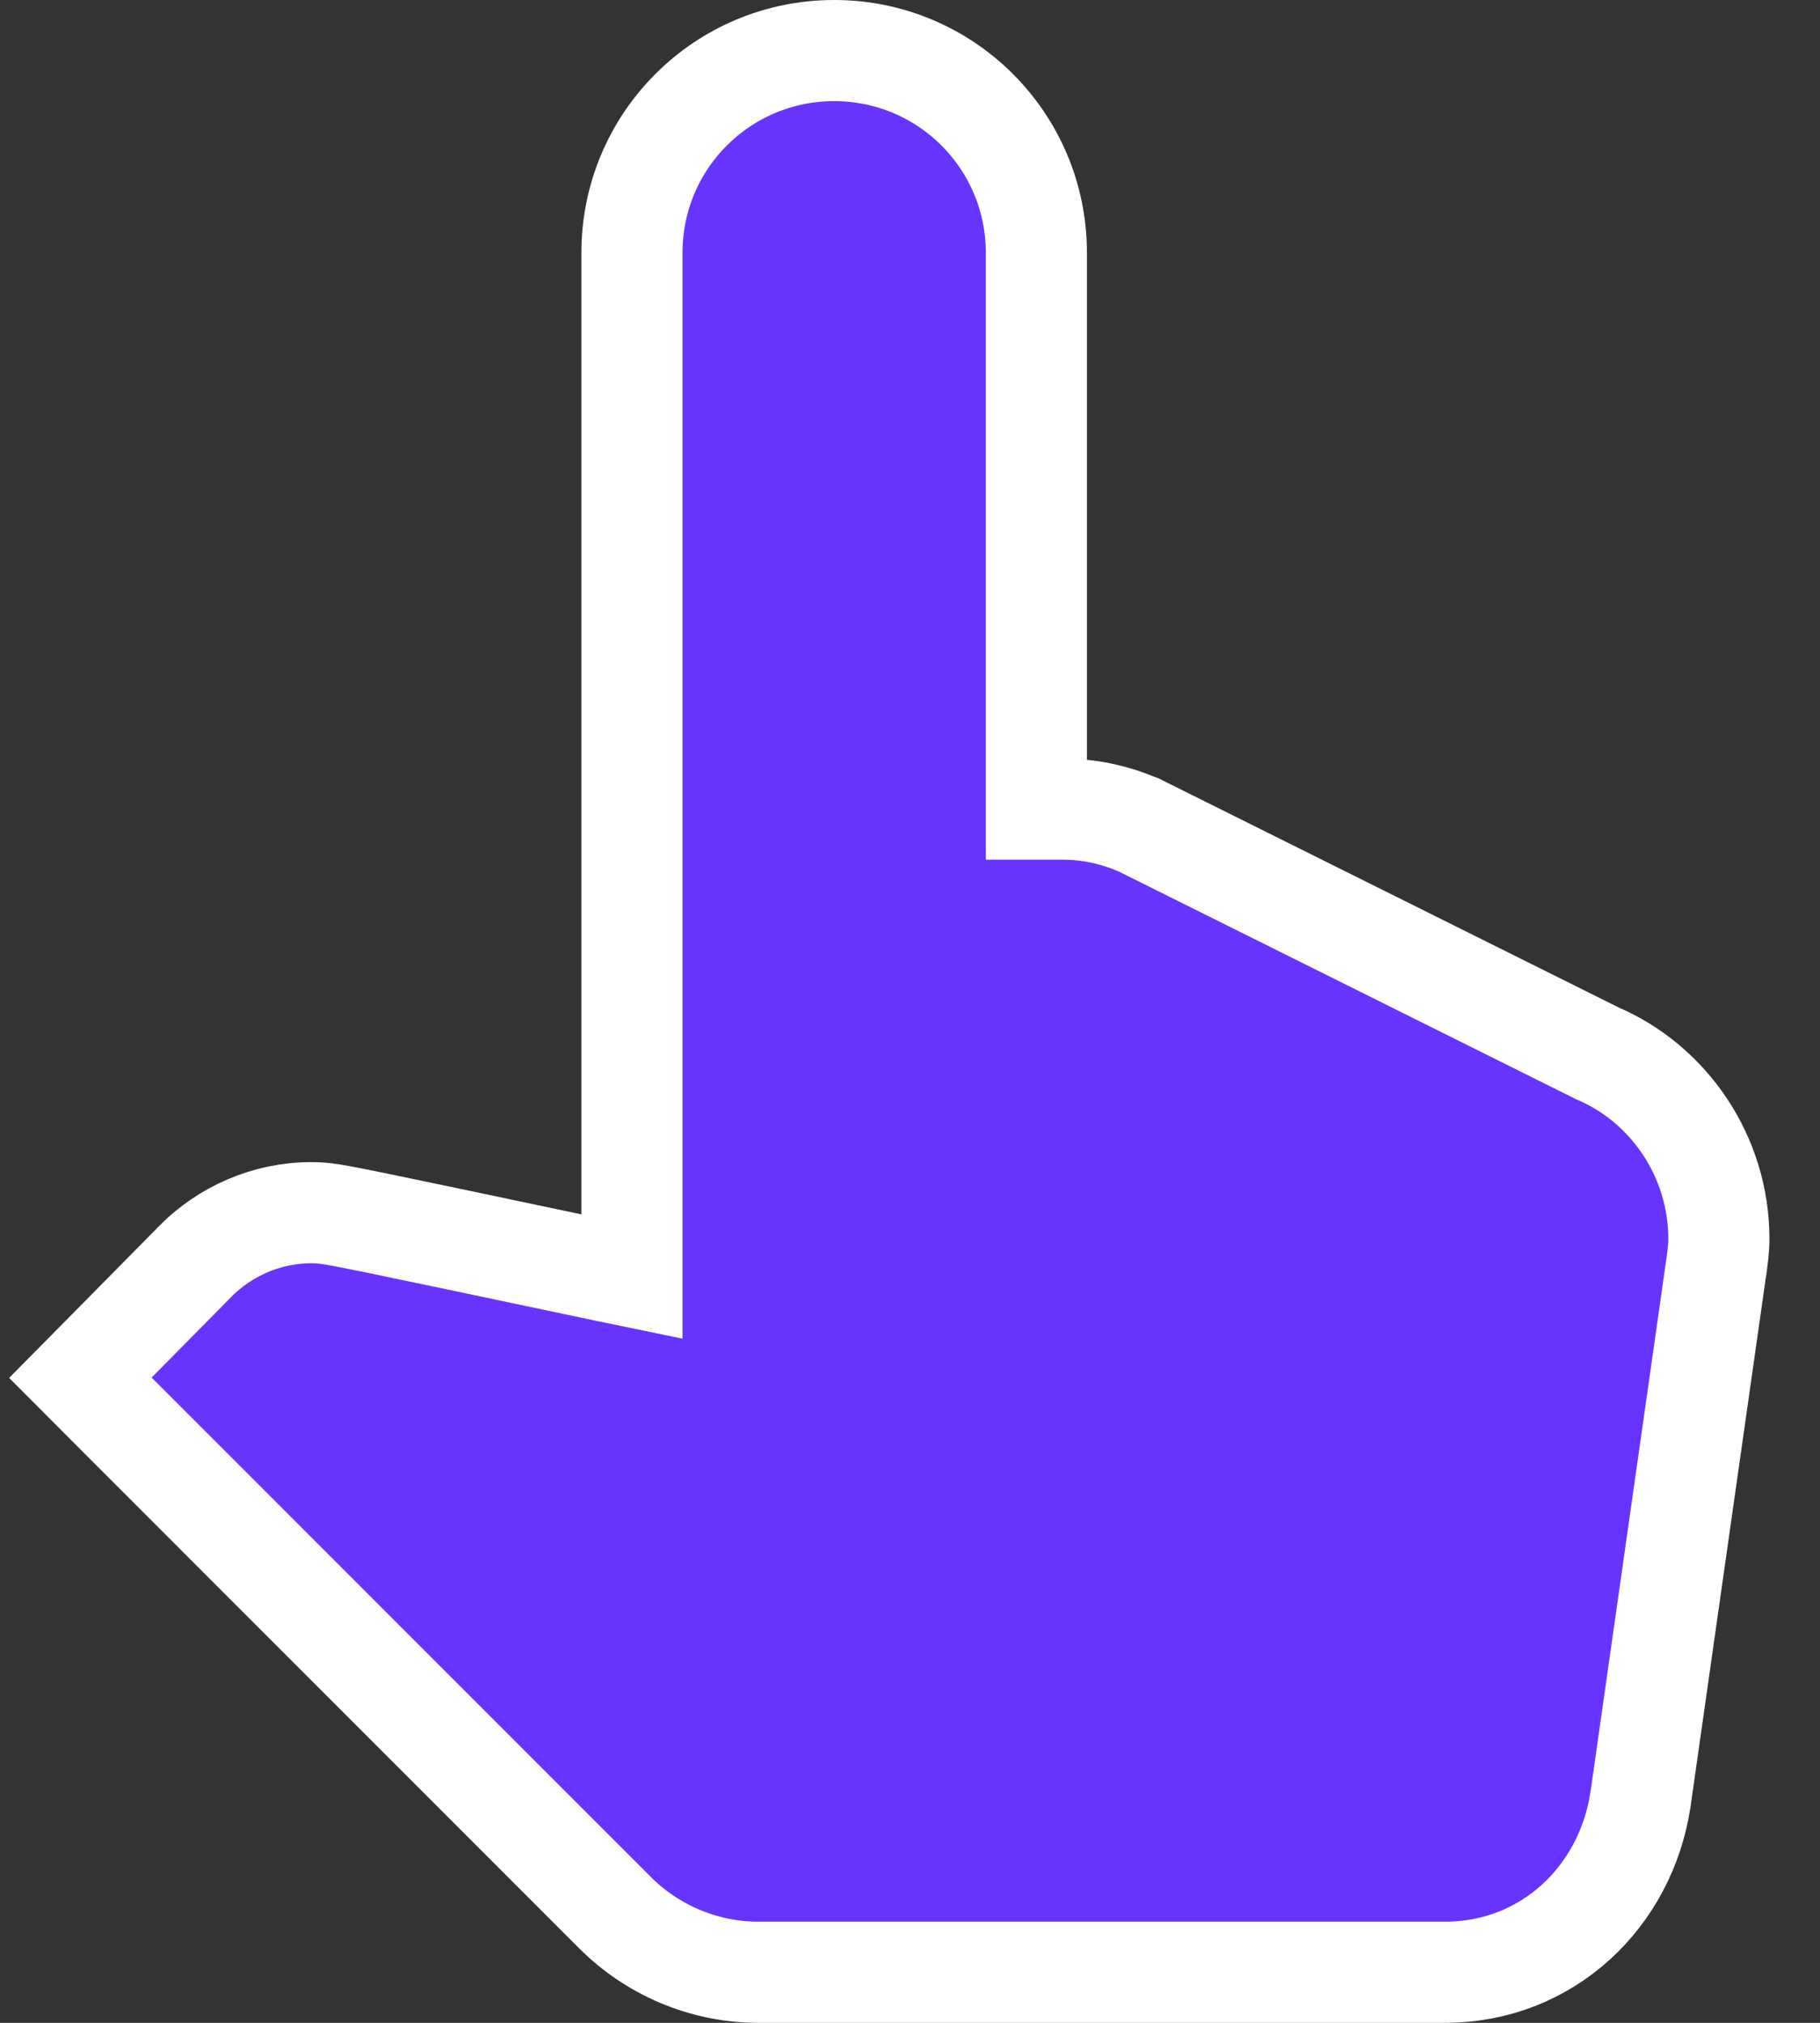 <svg width="18" height="20" viewBox="0 0 18 20" fill="none" xmlns="http://www.w3.org/2000/svg">
    <rect x="0" y="0" width="18" height="20" fill="#333333" stroke="none"/>
    <path d="M10.51 8H10.25V2.5C10.25 1.394 9.356 0.5 8.25 0.5C7.144 0.5 6.25 1.394 6.25 2.5V12.623C6.157 12.604 6.067 12.585 5.98 12.566C4.754 12.307 4.087 12.167 3.714 12.09C3.277 12.001 3.206 11.99 3.08 11.99C2.628 11.99 2.223 12.18 1.936 12.466L1.936 12.466L1.934 12.469L1.144 13.269L0.795 13.622L1.146 13.974L6.086 18.914C6.446 19.273 6.952 19.5 7.5 19.5H14.29C15.309 19.5 16.081 18.747 16.224 17.794L16.224 17.794L16.225 17.79L16.975 12.521C16.976 12.517 16.976 12.514 16.977 12.51C16.985 12.448 17 12.347 17 12.25C17 11.432 16.504 10.716 15.799 10.415L11.273 8.162L11.257 8.154L11.24 8.148C11.017 8.055 10.772 8 10.51 8Z" fill="#6734FF" stroke="white"/>
</svg>

